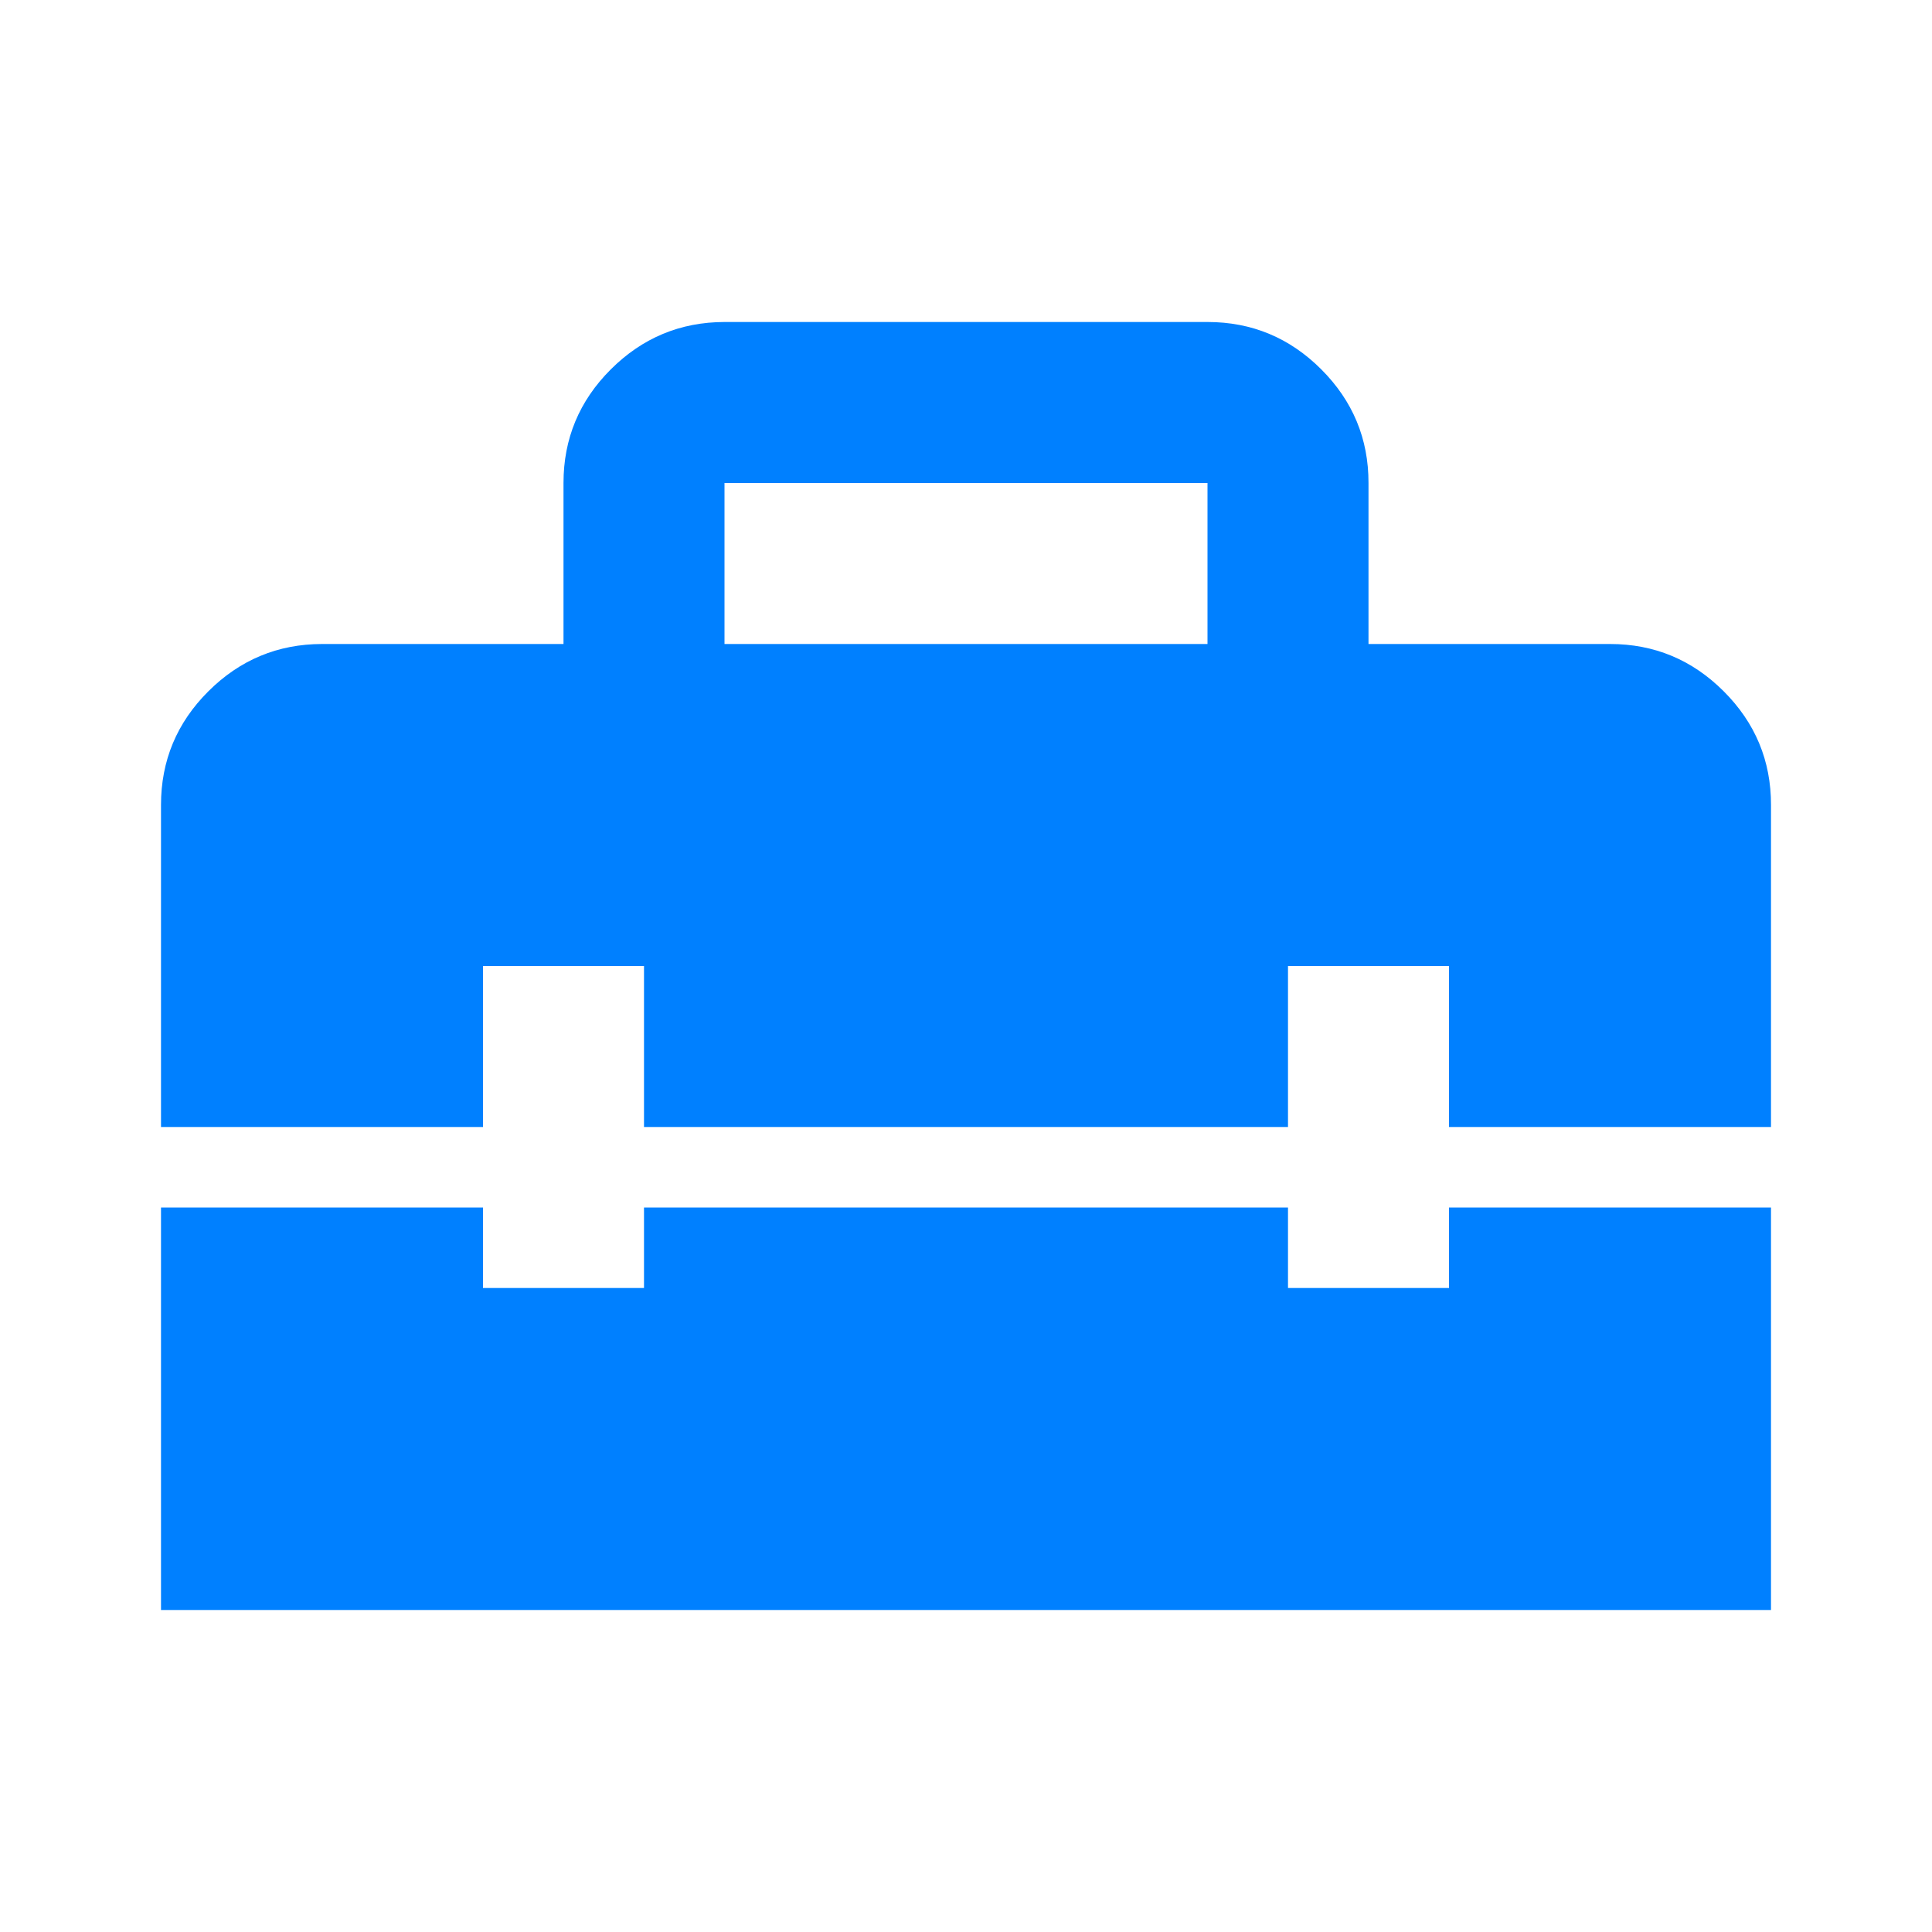 <svg width="24" height="24" viewBox="0 0 24 24" fill="none" xmlns="http://www.w3.org/2000/svg">
<path d="M9 8H15V6H9V8ZM2 20V15H6V16H8V15H16V16H18V15H22V20H2ZM2 14V10C2 9.45 2.196 8.979 2.588 8.588C2.98 8.197 3.451 8.001 4 8H7V6C7 5.45 7.196 4.979 7.588 4.588C7.98 4.197 8.451 4.001 9 4H15C15.55 4 16.021 4.196 16.413 4.588C16.805 4.98 17.001 5.451 17 6V8H20C20.55 8 21.021 8.196 21.413 8.588C21.805 8.98 22.001 9.451 22 10V14H18V12H16V14H8V12H6V14H2Z" fill="#0080FF"/>
</svg>
